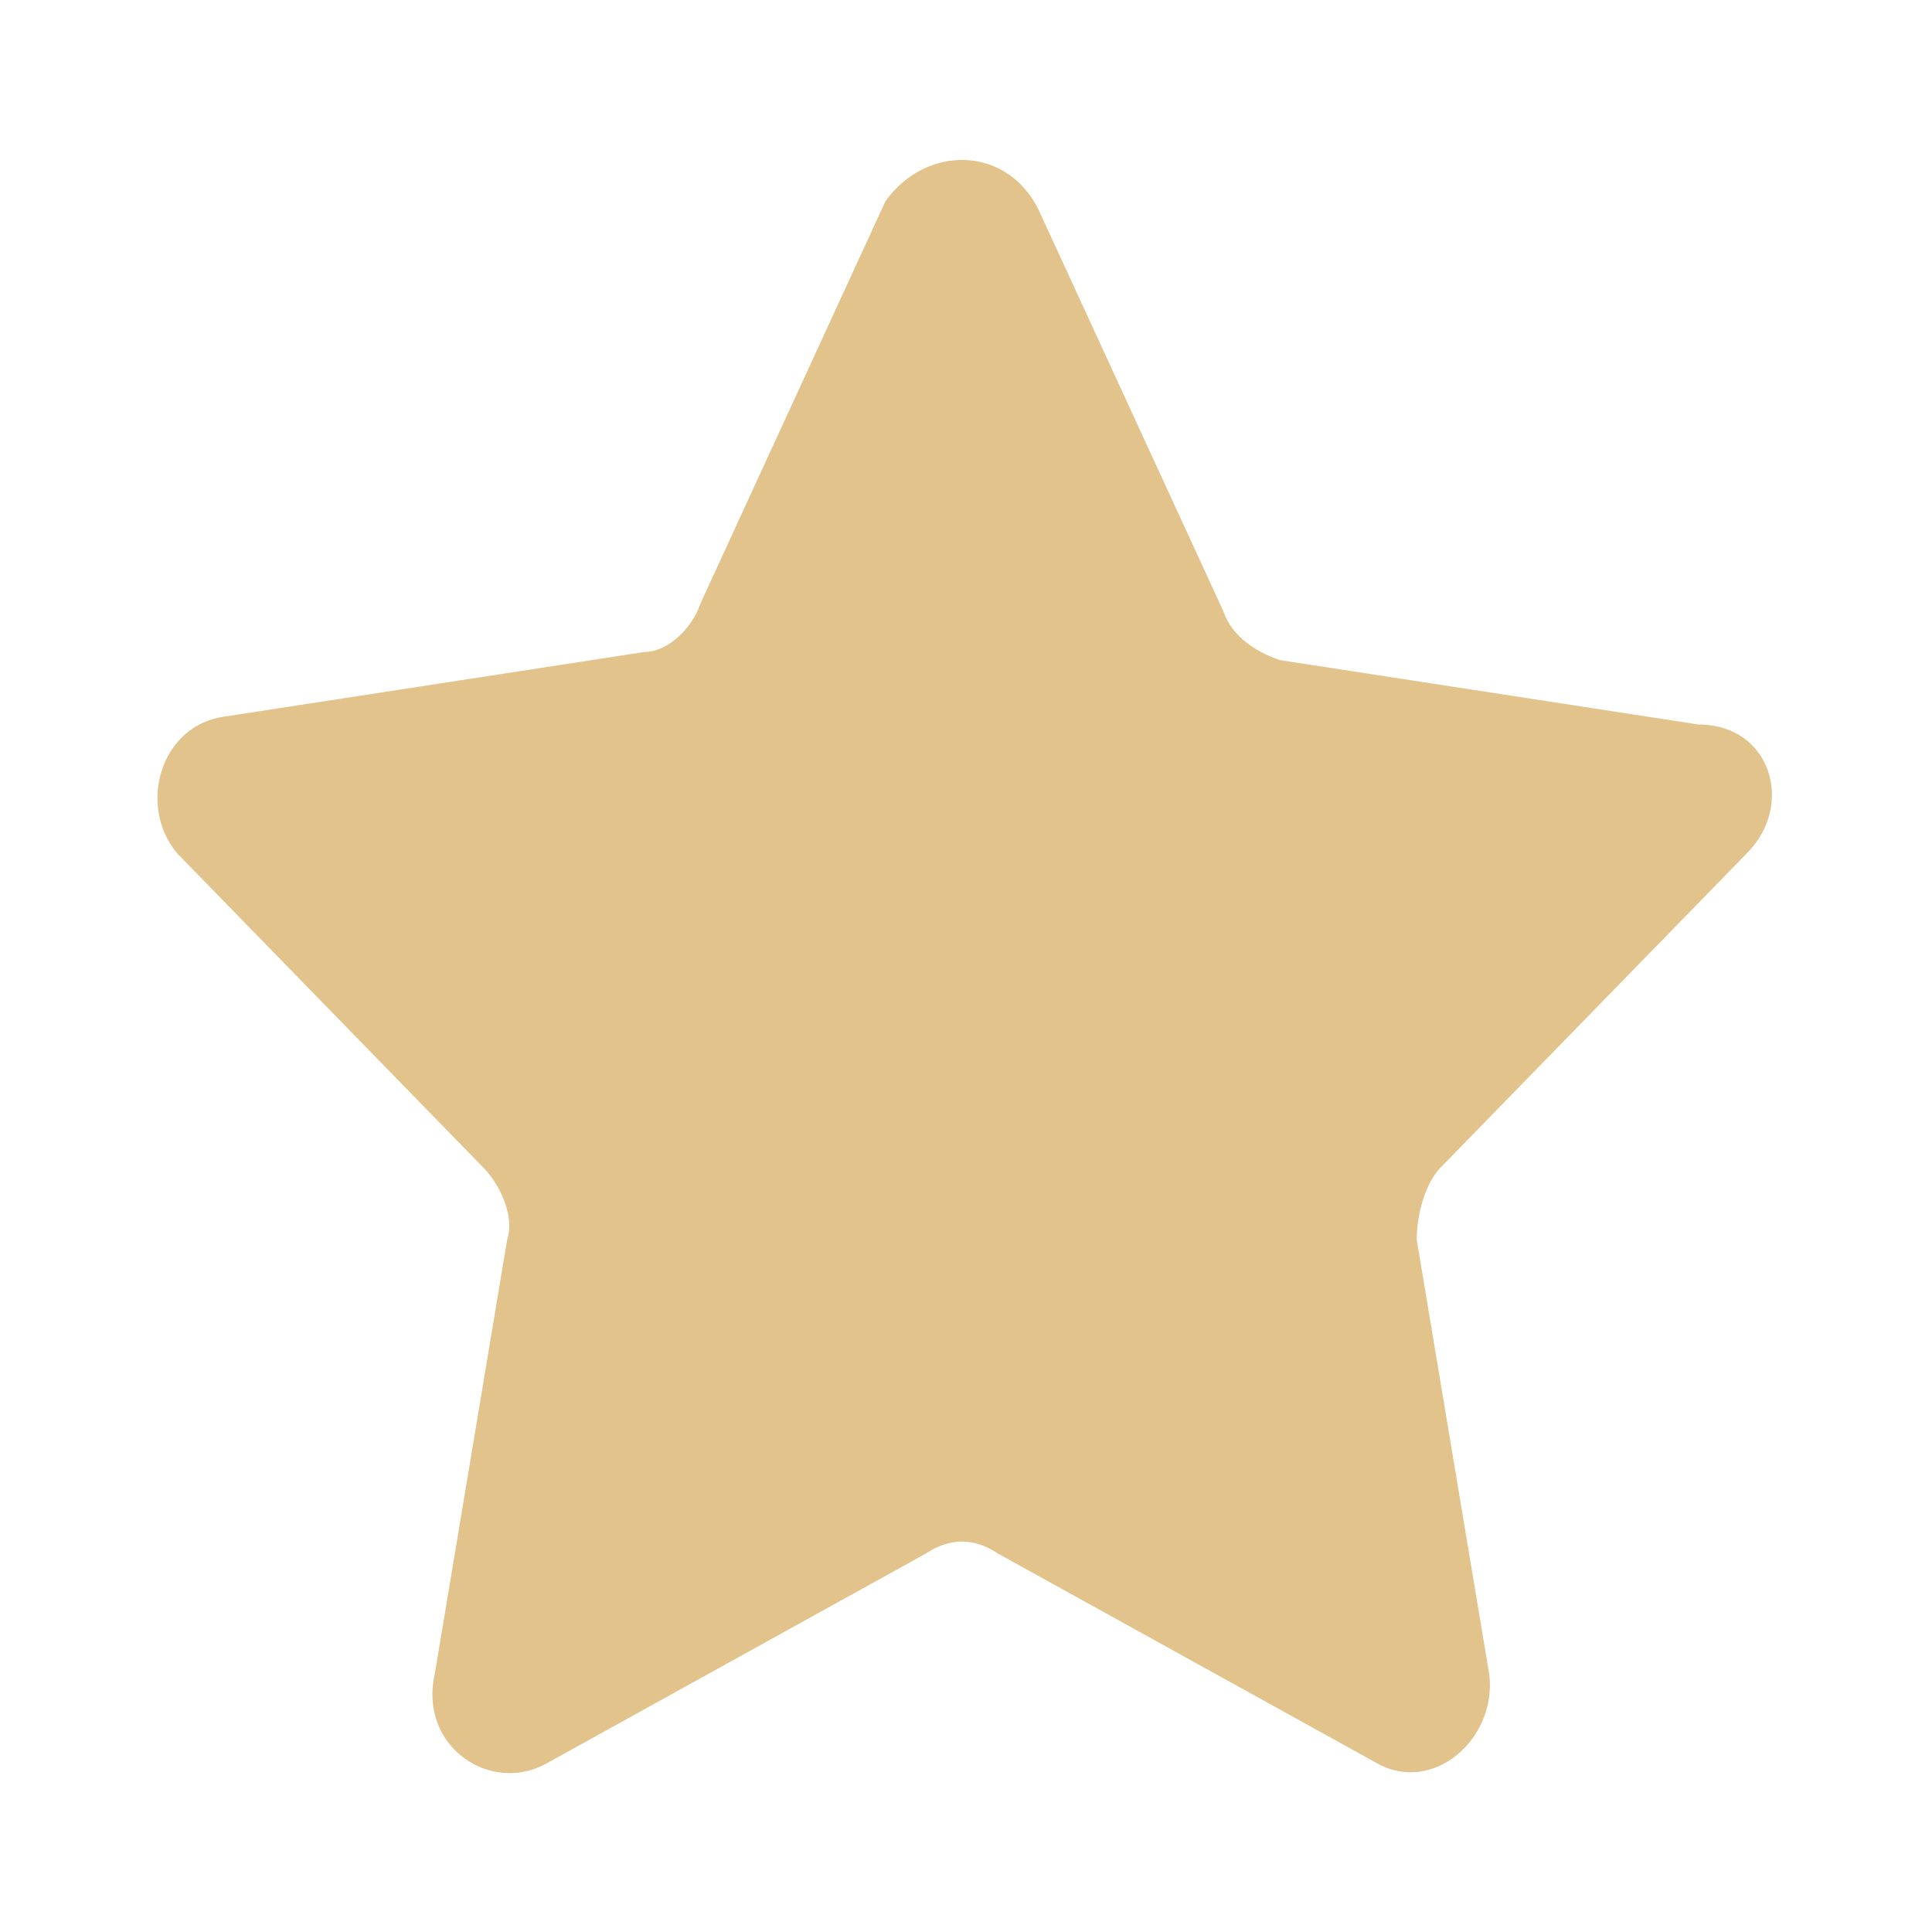 <svg width="24" height="24" viewBox="0 0 24 24" fill="none" xmlns="http://www.w3.org/2000/svg">
<path d="M12.899 2.6L15.2 7.6C15.3 7.9 15.6 8.1 15.899 8.2L21.099 9C22 9 22.299 10 21.7 10.6L17.899 14.5C17.7 14.7 17.599 15.1 17.599 15.4L18.5 20.8C18.599 21.6 17.799 22.3 17.099 21.9L12.399 19.3C12.1 19.1 11.8 19.1 11.499 19.3L6.8 21.9C6.1 22.3 5.2 21.7 5.4 20.8L6.3 15.4C6.4 15.1 6.2 14.7 6 14.5L2.2 10.6C1.7 10 2 9 2.8 8.9L8 8.1C8.3 8.1 8.6 7.8 8.7 7.5L10.999 2.5C11.499 1.8 12.499 1.8 12.899 2.6Z" fill="#E2C38B"/>
</svg>
